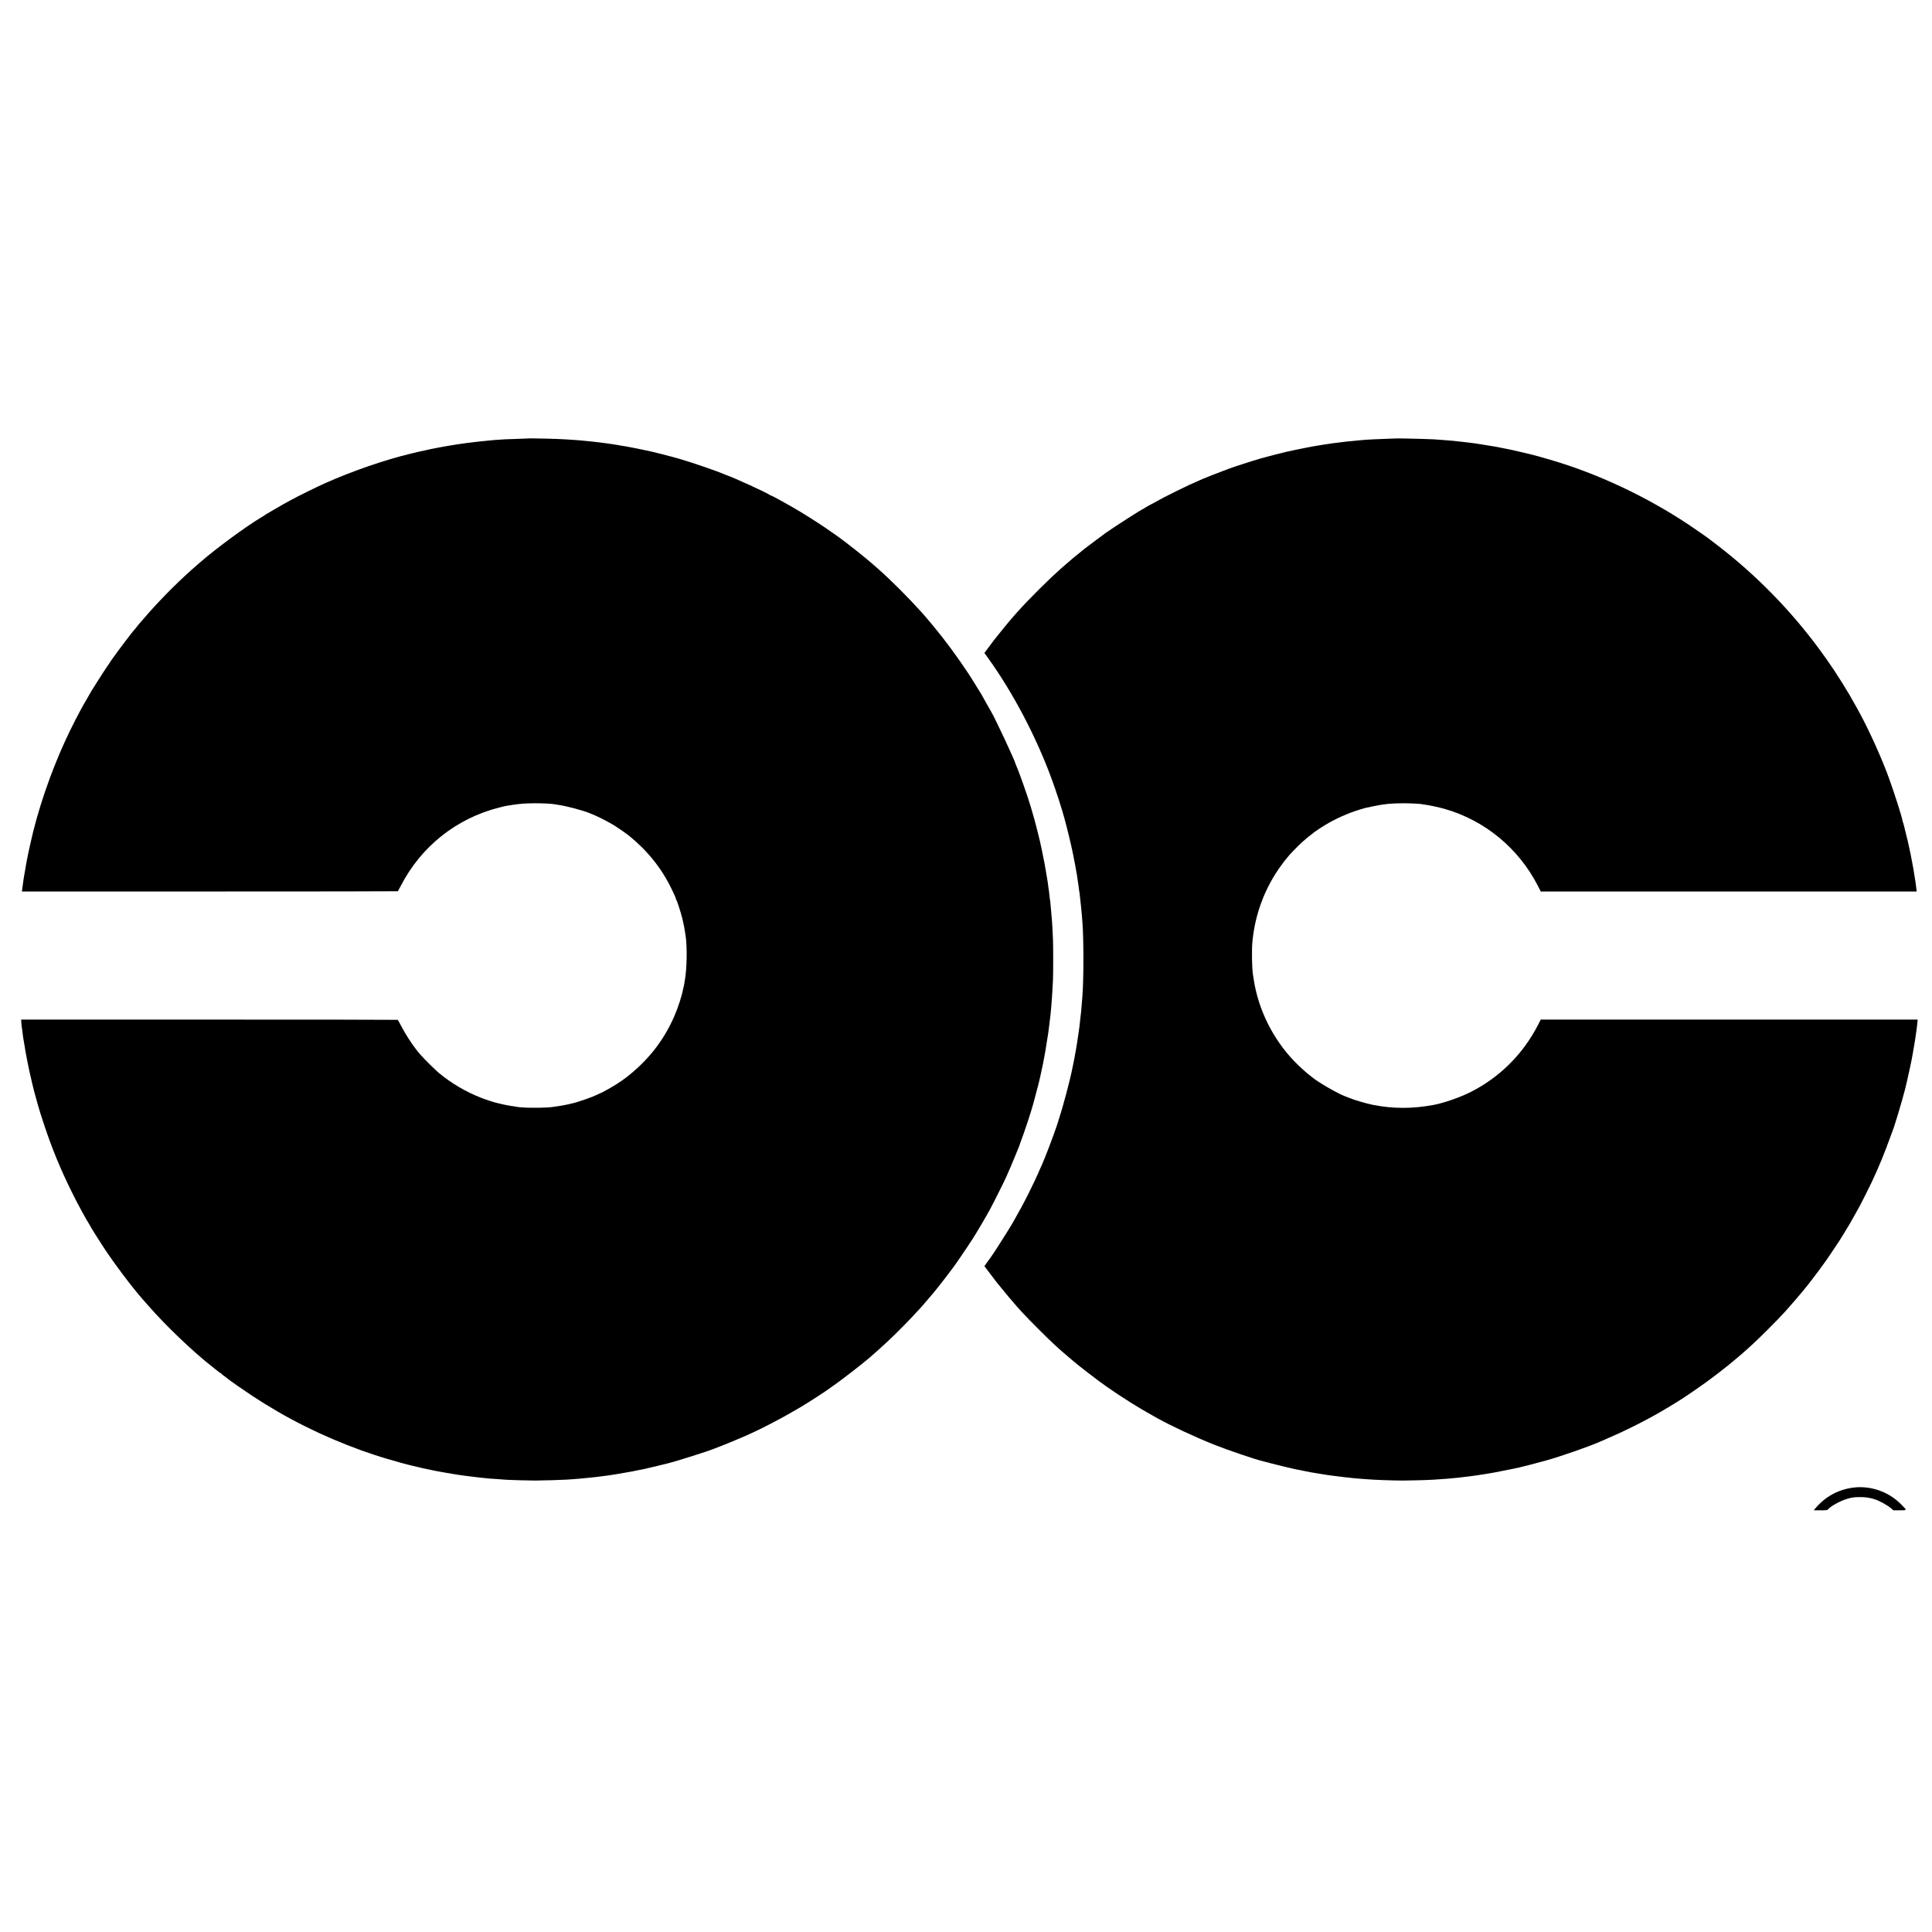 <?xml version="1.0" standalone="no"?>
<!DOCTYPE svg PUBLIC "-//W3C//DTD SVG 20010904//EN"
 "http://www.w3.org/TR/2001/REC-SVG-20010904/DTD/svg10.dtd">
<svg version="1.0" xmlns="http://www.w3.org/2000/svg"
 width="3876pt" height="3876pt" viewBox="0 0 3876 3876"
 preserveAspectRatio="xMidYMid meet">
<g transform="translate(0,3876) scale(0.1,-0.1)"
fill="#000000" stroke="none">
<path d="M10587 29963 c-1 0 -96 -4 -212 -8 -115 -4 -230 -8 -255 -9 -142 -9
-249 -17 -280 -21 -19 -2 -64 -7 -100 -10 -36 -3 -81 -8 -100 -10 -19 -2 -60
-7 -90 -10 -61 -7 -109 -12 -172 -21 -44 -5 -58 -7 -138 -19 -25 -4 -58 -9
-75 -11 -16 -2 -41 -6 -55 -9 -14 -3 -41 -7 -60 -10 -19 -3 -46 -7 -60 -10
-14 -3 -41 -7 -60 -10 -19 -3 -82 -15 -140 -26 -58 -11 -116 -23 -130 -25 -14
-3 -74 -16 -135 -30 -60 -13 -119 -26 -130 -28 -17 -4 -62 -14 -125 -30 -8 -2
-28 -7 -45 -11 -498 -119 -1146 -342 -1685 -581 -168 -74 -576 -275 -705 -347
-44 -24 -111 -61 -150 -82 -38 -21 -131 -75 -205 -119 -74 -45 -139 -83 -145
-85 -5 -2 -12 -7 -15 -10 -3 -3 -14 -11 -25 -18 -11 -7 -40 -24 -65 -39 -303
-182 -898 -620 -1195 -879 -16 -14 -49 -43 -73 -63 -305 -260 -675 -626 -981
-970 -65 -73 -72 -82 -144 -166 -23 -27 -49 -57 -57 -65 -8 -9 -26 -32 -40
-51 -13 -19 -30 -39 -36 -45 -28 -24 -343 -438 -459 -605 -79 -112 -234 -349
-318 -485 -48 -77 -92 -147 -97 -155 -9 -14 -65 -111 -100 -175 -10 -16 -31
-53 -48 -82 -74 -125 -260 -489 -361 -708 -311 -672 -573 -1445 -716 -2110
-14 -66 -30 -138 -35 -160 -10 -42 -45 -224 -55 -285 -3 -19 -10 -60 -15 -90
-5 -30 -12 -70 -15 -87 -3 -18 -7 -45 -10 -60 -2 -16 -7 -50 -11 -78 -3 -27
-8 -57 -9 -66 -2 -9 -6 -38 -9 -65 l-7 -49 3770 0 c2073 0 3771 2 3774 5 3 3
29 52 59 110 406 787 1111 1349 1968 1568 63 17 133 33 155 36 22 3 83 12 135
21 136 21 262 30 445 30 149 0 322 -9 372 -19 11 -3 43 -7 70 -11 172 -23 529
-118 658 -175 22 -10 65 -28 95 -40 74 -29 302 -149 387 -202 69 -43 249 -168
292 -204 372 -301 651 -650 850 -1059 69 -141 91 -192 91 -207 0 -8 4 -18 9
-24 15 -15 90 -248 122 -379 26 -106 40 -179 55 -280 3 -16 7 -43 9 -60 34
-223 26 -662 -15 -890 -5 -27 -12 -67 -15 -89 -3 -21 -7 -42 -10 -46 -2 -3 -7
-22 -10 -41 -23 -131 -100 -371 -178 -549 -207 -478 -521 -880 -947 -1213
-132 -104 -302 -210 -490 -308 -21 -11 -132 -61 -205 -92 -57 -24 -211 -77
-320 -111 -98 -29 -287 -69 -388 -81 -23 -3 -53 -7 -67 -10 -99 -19 -443 -26
-629 -12 -58 4 -107 9 -110 11 -3 2 -29 6 -56 10 -69 8 -207 34 -280 53 -33 8
-67 16 -75 18 -46 9 -210 63 -310 102 -305 119 -598 292 -850 502 -66 55 -283
270 -355 351 -138 156 -284 373 -403 600 -30 58 -58 107 -63 110 -4 3 -1705 5
-3781 5 l-3773 0 1 -30 c0 -37 15 -168 19 -175 1 -3 6 -34 9 -70 4 -36 9 -74
11 -85 3 -11 7 -38 10 -59 3 -21 8 -48 10 -60 3 -12 7 -34 9 -51 2 -16 8 -57
14 -90 6 -33 14 -73 17 -90 2 -16 7 -41 10 -55 3 -14 10 -50 16 -80 5 -30 12
-64 15 -75 8 -39 13 -61 29 -140 9 -44 32 -143 51 -220 20 -77 37 -149 39
-160 3 -11 21 -76 40 -145 20 -69 38 -133 40 -143 9 -39 60 -202 125 -397 158
-473 323 -875 551 -1335 84 -170 121 -240 206 -395 20 -36 49 -90 66 -120 17
-30 45 -79 64 -108 18 -29 33 -55 33 -57 0 -9 150 -248 269 -430 212 -324 580
-812 786 -1044 18 -20 68 -76 111 -126 349 -401 917 -943 1289 -1230 22 -16
65 -51 97 -77 31 -27 62 -48 68 -48 5 0 10 -3 10 -7 0 -5 16 -19 35 -32 19
-13 45 -32 57 -42 13 -10 28 -22 33 -27 56 -45 331 -237 495 -345 689 -454
1398 -808 2195 -1097 136 -49 354 -122 405 -135 8 -2 60 -18 115 -35 130 -40
415 -118 490 -134 11 -3 61 -14 110 -26 50 -12 99 -24 110 -26 41 -8 65 -13
156 -33 112 -24 109 -23 324 -61 171 -30 295 -49 350 -55 17 -2 89 -11 160
-20 72 -9 146 -18 165 -20 19 -1 64 -6 100 -10 72 -8 87 -9 244 -19 60 -4 125
-9 145 -11 55 -6 470 -18 606 -18 125 0 564 13 625 18 19 2 78 6 130 9 52 4
115 9 140 11 56 5 152 14 205 20 67 6 229 25 255 30 14 2 49 7 79 10 30 4 63
9 75 11 11 2 38 6 61 9 22 4 54 8 70 11 43 7 255 44 285 50 14 3 34 6 45 8 11
2 29 6 40 9 11 3 36 8 55 11 62 9 221 45 390 87 91 22 183 45 205 50 165 40
820 247 930 294 33 13 77 31 170 66 76 29 342 139 415 172 30 13 93 42 140 62
235 105 630 311 900 470 63 37 129 75 145 85 100 58 510 324 525 340 3 3 34
25 70 50 213 146 660 494 816 635 6 6 42 37 79 70 38 33 83 74 101 91 18 17
71 65 117 107 148 134 492 484 641 652 15 17 39 44 55 60 23 25 80 92 235 275
87 103 346 439 427 554 19 27 54 76 77 110 24 34 93 135 153 226 60 91 115
174 122 185 60 90 267 441 353 600 59 108 282 554 318 635 72 160 140 322 187
439 27 69 57 142 66 161 8 19 17 42 19 50 1 8 18 56 37 105 67 177 195 567
232 705 3 8 16 58 30 110 24 86 53 199 59 225 1 6 5 19 9 30 3 11 9 31 11 45
3 14 10 45 17 70 16 65 19 82 25 110 2 14 8 43 14 65 16 64 58 274 69 345 6
36 13 76 16 90 6 32 32 191 40 250 3 25 8 52 10 60 2 8 7 40 10 70 3 30 8 66
10 80 4 24 9 66 20 165 3 25 8 66 11 93 17 145 40 473 49 697 6 137 6 689 0
810 -10 225 -16 333 -20 365 -2 19 -7 73 -10 120 -4 47 -8 99 -10 116 -2 17
-7 67 -10 110 -4 43 -8 81 -10 84 -2 3 -6 39 -10 80 -3 41 -8 82 -10 90 -4 14
-8 44 -20 143 -3 23 -8 53 -10 67 -3 14 -7 39 -9 55 -31 197 -69 400 -102 550
-19 88 -37 171 -40 185 -6 29 -58 240 -80 320 -8 30 -17 64 -19 75 -3 11 -18
65 -34 120 -16 55 -41 141 -55 190 -58 197 -234 697 -287 812 -10 24 -19 45
-19 48 0 37 -405 902 -484 1035 -24 39 -169 298 -185 328 -8 15 -28 50 -46 77
-17 28 -65 104 -105 170 -159 261 -434 653 -654 933 -76 98 -290 357 -340 412
-12 14 -48 54 -80 90 -256 284 -602 631 -851 850 -33 29 -76 67 -95 84 -160
142 -577 473 -730 579 -14 9 -63 44 -110 77 -159 114 -425 286 -625 407 -216
130 -581 333 -600 333 -6 0 -15 4 -20 9 -35 34 -749 361 -865 396 -14 4 -43
16 -65 26 -113 51 -610 223 -850 293 -231 68 -568 153 -715 182 -14 2 -38 7
-55 11 -16 4 -34 8 -40 9 -5 1 -55 11 -110 22 -55 11 -116 23 -135 26 -19 3
-46 8 -60 11 -14 3 -43 7 -65 10 -22 3 -47 7 -55 10 -8 2 -35 7 -60 10 -25 3
-52 8 -60 10 -8 2 -39 7 -69 10 -30 4 -61 8 -70 10 -9 1 -43 6 -76 10 -32 4
-67 8 -77 10 -9 2 -48 7 -85 10 -37 4 -79 8 -93 10 -14 2 -59 7 -100 10 -41 4
-87 8 -102 10 -15 2 -76 6 -135 10 -60 4 -128 8 -153 10 -119 10 -757 25 -763
18z"/>
<path d="M27987 29963 c-1 0 -94 -4 -207 -8 -113 -4 -225 -8 -250 -10 -25 -1
-90 -6 -145 -9 -55 -4 -114 -9 -130 -11 -17 -2 -60 -7 -95 -10 -77 -6 -197
-19 -280 -30 -43 -6 -104 -13 -150 -19 -19 -3 -64 -9 -100 -15 -36 -5 -81 -12
-100 -15 -173 -26 -439 -78 -730 -142 -52 -11 -440 -111 -500 -129 -178 -52
-570 -178 -630 -203 -14 -6 -68 -26 -120 -45 -104 -38 -367 -141 -415 -162
-16 -8 -77 -35 -135 -60 -58 -26 -125 -56 -150 -67 -25 -11 -142 -68 -260
-126 -189 -92 -285 -143 -485 -254 -27 -15 -59 -32 -70 -37 -11 -5 -37 -21
-58 -35 -21 -14 -40 -26 -42 -26 -19 0 -555 -343 -750 -480 -48 -34 -386 -287
-429 -321 -353 -282 -588 -491 -912 -814 -341 -340 -544 -566 -809 -900 -52
-66 -99 -125 -104 -131 -5 -6 -48 -63 -95 -127 l-87 -117 74 -102 c498 -692
959 -1568 1269 -2408 99 -270 203 -588 263 -810 64 -236 132 -518 169 -700 29
-145 56 -284 61 -320 4 -25 11 -67 19 -106 2 -12 7 -45 11 -75 3 -30 8 -61 10
-69 4 -15 9 -53 21 -150 3 -30 7 -57 9 -60 2 -3 6 -39 10 -80 4 -41 8 -82 10
-90 1 -8 6 -46 9 -85 4 -38 9 -86 11 -105 2 -19 6 -71 10 -115 3 -44 8 -105
11 -135 26 -336 26 -1139 -1 -1475 -2 -27 -6 -84 -10 -125 -11 -144 -23 -269
-30 -310 -2 -14 -7 -55 -10 -92 -3 -37 -8 -77 -10 -90 -2 -13 -11 -75 -20
-138 -8 -63 -20 -141 -26 -173 -5 -32 -12 -73 -14 -92 -3 -19 -9 -54 -14 -77
-5 -24 -12 -63 -16 -88 -3 -25 -15 -85 -25 -135 -11 -49 -21 -101 -24 -115
-45 -236 -187 -772 -268 -1015 -11 -33 -22 -67 -23 -75 -16 -64 -163 -468
-250 -683 -69 -170 -74 -182 -124 -289 -17 -37 -31 -69 -31 -72 0 -7 -110
-238 -184 -386 -91 -183 -191 -368 -315 -585 -87 -151 -412 -661 -451 -708 -6
-6 -35 -47 -66 -90 l-55 -79 119 -157 c65 -86 126 -166 135 -177 162 -200 343
-416 402 -480 5 -6 52 -58 104 -115 119 -130 536 -548 655 -654 49 -44 98 -89
110 -100 12 -11 64 -56 116 -100 52 -44 104 -88 115 -98 88 -81 524 -416 690
-532 313 -219 660 -436 938 -589 26 -14 68 -38 95 -53 267 -149 749 -374 1120
-522 282 -113 846 -304 989 -336 10 -2 77 -20 148 -39 118 -32 433 -108 495
-120 14 -2 84 -16 155 -31 72 -15 139 -28 150 -30 11 -1 90 -14 175 -29 149
-25 216 -35 270 -41 14 -2 43 -5 65 -8 63 -9 148 -19 175 -22 14 -2 57 -6 95
-10 39 -3 81 -8 95 -11 14 -2 63 -6 110 -9 47 -3 112 -8 145 -11 143 -13 538
-27 740 -27 153 0 546 12 610 18 22 2 86 6 143 10 57 4 120 8 140 10 107 9
190 17 212 20 14 2 50 6 80 10 92 10 190 22 240 30 14 2 45 7 70 10 53 7 72
10 160 25 36 6 76 13 90 15 14 2 41 6 60 10 34 6 364 71 405 80 45 10 71 16
90 19 50 10 405 101 550 142 317 89 852 276 1090 379 17 8 100 44 185 81 386
167 819 388 1142 583 14 9 51 30 80 48 64 37 250 153 293 183 17 11 112 76
212 144 307 210 608 441 903 694 192 166 349 312 564 528 155 154 228 230 352
365 69 75 307 352 344 399 19 25 37 47 40 50 24 22 248 315 370 485 76 104 68
93 191 277 52 78 104 156 115 172 10 16 24 36 29 45 6 9 42 68 81 131 74 119
165 274 177 300 4 8 17 31 28 50 12 19 37 64 56 100 20 36 46 83 58 105 31 56
184 360 238 475 139 296 251 568 363 880 25 69 49 134 54 145 33 76 194 614
246 820 55 220 143 623 158 730 4 22 11 67 17 100 7 33 13 69 14 80 2 11 8 49
14 85 6 36 12 81 15 100 6 49 17 130 22 160 2 14 7 54 10 90 l6 65 -3781 0
-3781 0 -51 -100 c-298 -584 -765 -1053 -1345 -1348 -219 -111 -535 -222 -749
-263 -426 -80 -814 -80 -1221 0 -129 26 -387 101 -479 141 -16 7 -46 18 -65
25 -167 61 -573 297 -697 405 -6 5 -26 21 -44 35 -65 49 -205 178 -301 278
-419 437 -710 1021 -803 1612 -9 58 -18 115 -20 127 -18 115 -25 482 -11 633
50 564 251 1101 581 1551 33 45 65 87 70 93 6 6 28 33 50 61 45 56 43 54 141
156 119 124 242 234 349 313 22 17 42 32 45 35 3 4 25 20 50 36 25 17 50 34
55 38 6 4 57 37 114 72 194 120 467 243 686 309 138 42 116 37 305 75 213 43
336 55 580 56 145 0 366 -11 380 -20 3 -1 31 -6 63 -9 79 -9 272 -51 382 -82
811 -229 1496 -795 1881 -1553 l54 -106 3771 0 3771 0 -6 50 c-10 94 -17 140
-37 260 -11 66 -22 136 -25 155 -3 19 -16 89 -29 155 -13 66 -25 131 -28 145
-2 14 -14 69 -27 124 -12 54 -23 106 -25 115 -2 9 -17 72 -35 141 -17 69 -35
143 -40 165 -5 22 -13 52 -19 68 -6 15 -13 38 -15 50 -19 102 -154 523 -276
862 -127 354 -381 920 -568 1265 -19 36 -48 90 -65 120 -27 50 -122 217 -150
265 -207 350 -398 638 -626 945 -571 770 -1256 1468 -2011 2049 -80 61 -150
115 -156 120 -39 32 -321 229 -445 311 -848 563 -1826 1022 -2764 1295 -100
30 -331 95 -355 100 -8 2 -100 24 -205 49 -104 25 -201 47 -215 50 -14 2 -36
7 -50 10 -14 3 -36 8 -50 10 -14 3 -56 11 -95 19 -38 9 -86 18 -105 21 -19 3
-100 16 -180 30 -80 13 -167 27 -193 31 -27 3 -56 8 -65 10 -10 1 -48 6 -87
11 -38 4 -72 8 -75 9 -3 1 -36 5 -75 9 -38 4 -83 9 -100 11 -52 7 -158 17
-210 20 -27 2 -84 6 -125 10 -122 11 -174 13 -400 20 -203 7 -530 12 -533 8z"/>
<path d="M37170 8914 c-303 -42 -557 -184 -755 -421 l-27 -33 134 0 c132 0
135 1 159 26 62 66 242 164 374 203 99 29 117 32 235 36 107 4 206 -9 310 -40
105 -32 269 -123 350 -194 l35 -31 128 0 c152 0 151 -5 24 123 -251 254 -618
379 -967 331z"/>
</g>
</svg>
